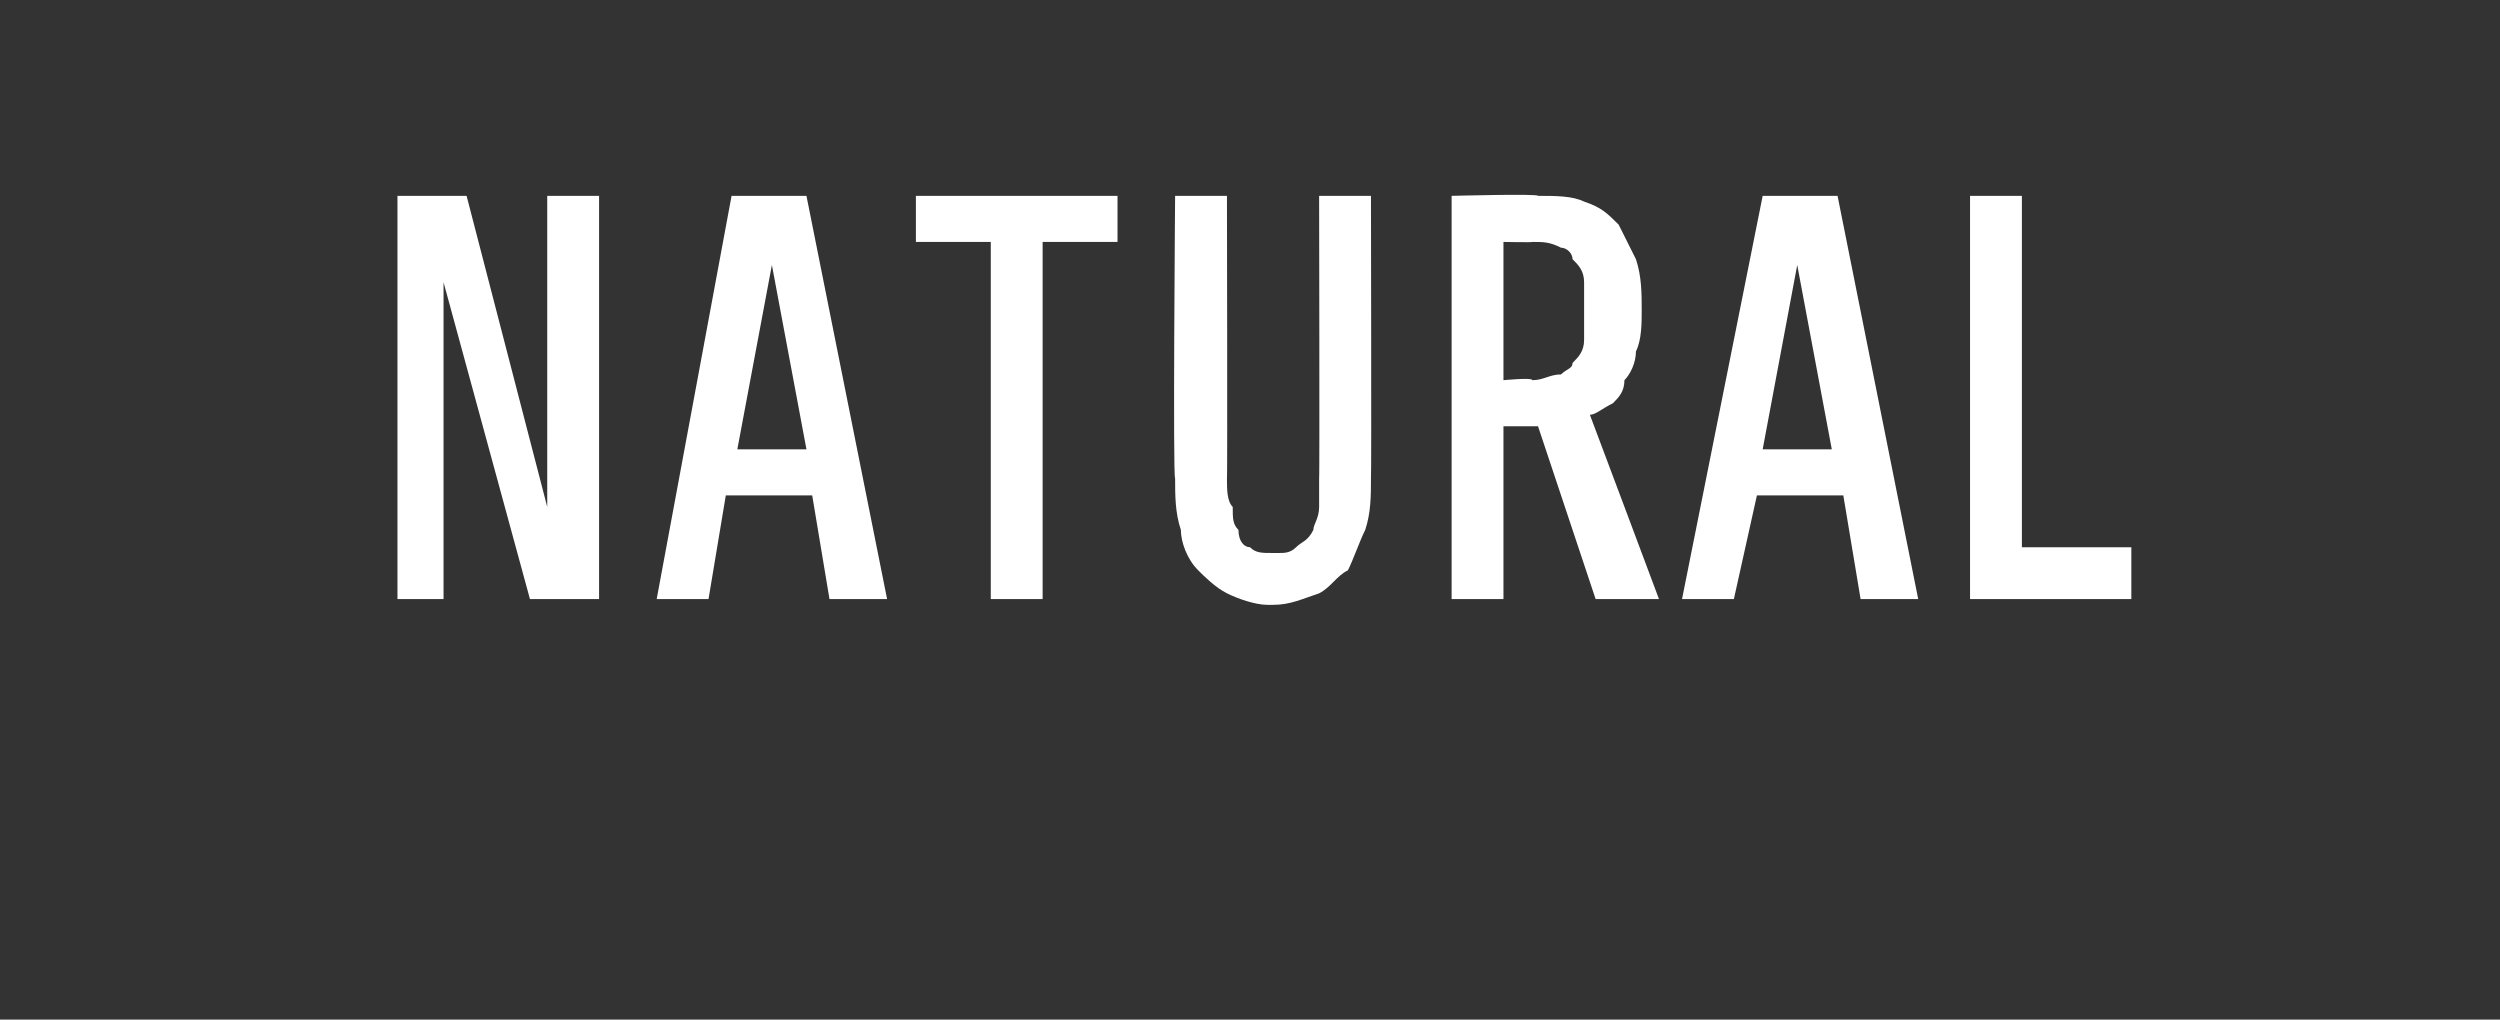 <?xml version="1.0" standalone="no"?>
<!DOCTYPE svg PUBLIC "-//W3C//DTD SVG 1.1//EN" "http://www.w3.org/Graphics/SVG/1.1/DTD/svg11.dtd">
<svg xmlns="http://www.w3.org/2000/svg" version="1.1" width="43.4px" height="17.7px" viewBox="0 -3 43.4 17.7" style="top:-3px">
  <rect x="0" y="-3" width="43.4" height="17.7" fill="#333333" stroke="none"/>
  <desc>NATURAL</desc>
  <defs/>
  <g id="Polygon422518">
    <path d="M 6.9 7.4 L 7.7 7.4 L 7.7 1.9 L 9.2 7.4 L 10.4 7.4 L 10.4 0.4 L 9.5 0.4 L 9.5 5.8 L 8.1 0.4 L 6.9 0.4 L 6.9 7.4 Z M 14.1 5.6 L 14.4 7.4 L 15.4 7.4 L 14 0.4 L 12.7 0.4 L 11.4 7.4 L 12.3 7.4 L 12.6 5.6 L 14.1 5.6 Z M 14 4.8 L 12.8 4.8 L 13.4 1.6 L 14 4.8 Z M 17.2 7.4 L 18.1 7.4 L 18.1 1.2 L 19.4 1.2 L 19.4 0.4 L 15.9 0.4 L 15.9 1.2 L 17.2 1.2 L 17.2 7.4 Z M 22 7.5 C 22 7.5 22.1 7.5 22.1 7.5 C 22.4 7.5 22.6 7.4 22.9 7.3 C 23.1 7.2 23.2 7 23.4 6.9 C 23.5 6.7 23.6 6.4 23.7 6.2 C 23.8 5.9 23.8 5.6 23.8 5.3 C 23.81 5.31 23.8 0.4 23.8 0.4 L 22.9 0.4 C 22.9 0.4 22.91 5.32 22.9 5.3 C 22.9 5.5 22.9 5.7 22.9 5.8 C 22.9 6 22.8 6.1 22.8 6.2 C 22.7 6.4 22.6 6.4 22.5 6.5 C 22.4 6.6 22.3 6.6 22.2 6.6 C 22.2 6.6 22.1 6.6 22.1 6.6 C 21.9 6.6 21.8 6.6 21.7 6.5 C 21.6 6.5 21.5 6.4 21.5 6.2 C 21.4 6.1 21.4 6 21.4 5.8 C 21.3 5.7 21.3 5.5 21.3 5.3 C 21.31 5.32 21.3 0.4 21.3 0.4 L 20.4 0.4 C 20.4 0.4 20.36 5.31 20.4 5.3 C 20.4 5.6 20.4 5.9 20.5 6.2 C 20.5 6.4 20.6 6.7 20.8 6.9 C 20.9 7 21.1 7.2 21.3 7.3 C 21.5 7.4 21.8 7.5 22 7.5 Z M 25.2 7.4 L 26.1 7.4 L 26.1 4.4 L 26.7 4.4 L 27.7 7.4 L 28.8 7.4 C 28.8 7.4 27.61 4.22 27.6 4.2 C 27.7 4.2 27.8 4.1 28 4 C 28.1 3.9 28.2 3.8 28.2 3.6 C 28.3 3.5 28.4 3.3 28.4 3.1 C 28.5 2.9 28.5 2.6 28.5 2.4 C 28.5 2.1 28.5 1.8 28.4 1.5 C 28.3 1.3 28.2 1.1 28.1 0.9 C 27.9 0.7 27.8 0.6 27.5 0.5 C 27.3 0.4 27 0.4 26.7 0.4 C 26.72 0.36 25.2 0.4 25.2 0.4 L 25.2 7.4 Z M 26.1 3.6 L 26.1 1.2 C 26.1 1.2 26.61 1.21 26.6 1.2 C 26.8 1.2 26.9 1.2 27.1 1.3 C 27.2 1.3 27.3 1.4 27.3 1.5 C 27.4 1.6 27.5 1.7 27.5 1.9 C 27.5 2 27.5 2.2 27.5 2.4 C 27.5 2.6 27.5 2.8 27.5 2.9 C 27.5 3.1 27.4 3.2 27.3 3.3 C 27.3 3.4 27.2 3.4 27.1 3.5 C 26.9 3.5 26.8 3.6 26.6 3.6 C 26.61 3.55 26.1 3.6 26.1 3.6 Z M 32 5.6 L 32.3 7.4 L 33.3 7.4 L 31.9 0.4 L 30.6 0.4 L 29.2 7.4 L 30.1 7.4 L 30.5 5.6 L 32 5.6 Z M 31.8 4.8 L 30.6 4.8 L 31.2 1.6 L 31.8 4.8 Z M 34.2 7.4 L 37 7.4 L 37 6.5 L 35.1 6.5 L 35.1 0.4 L 34.2 0.4 L 34.2 7.4 Z " stroke="none" fill="#fff"/>
  </g>
</svg>